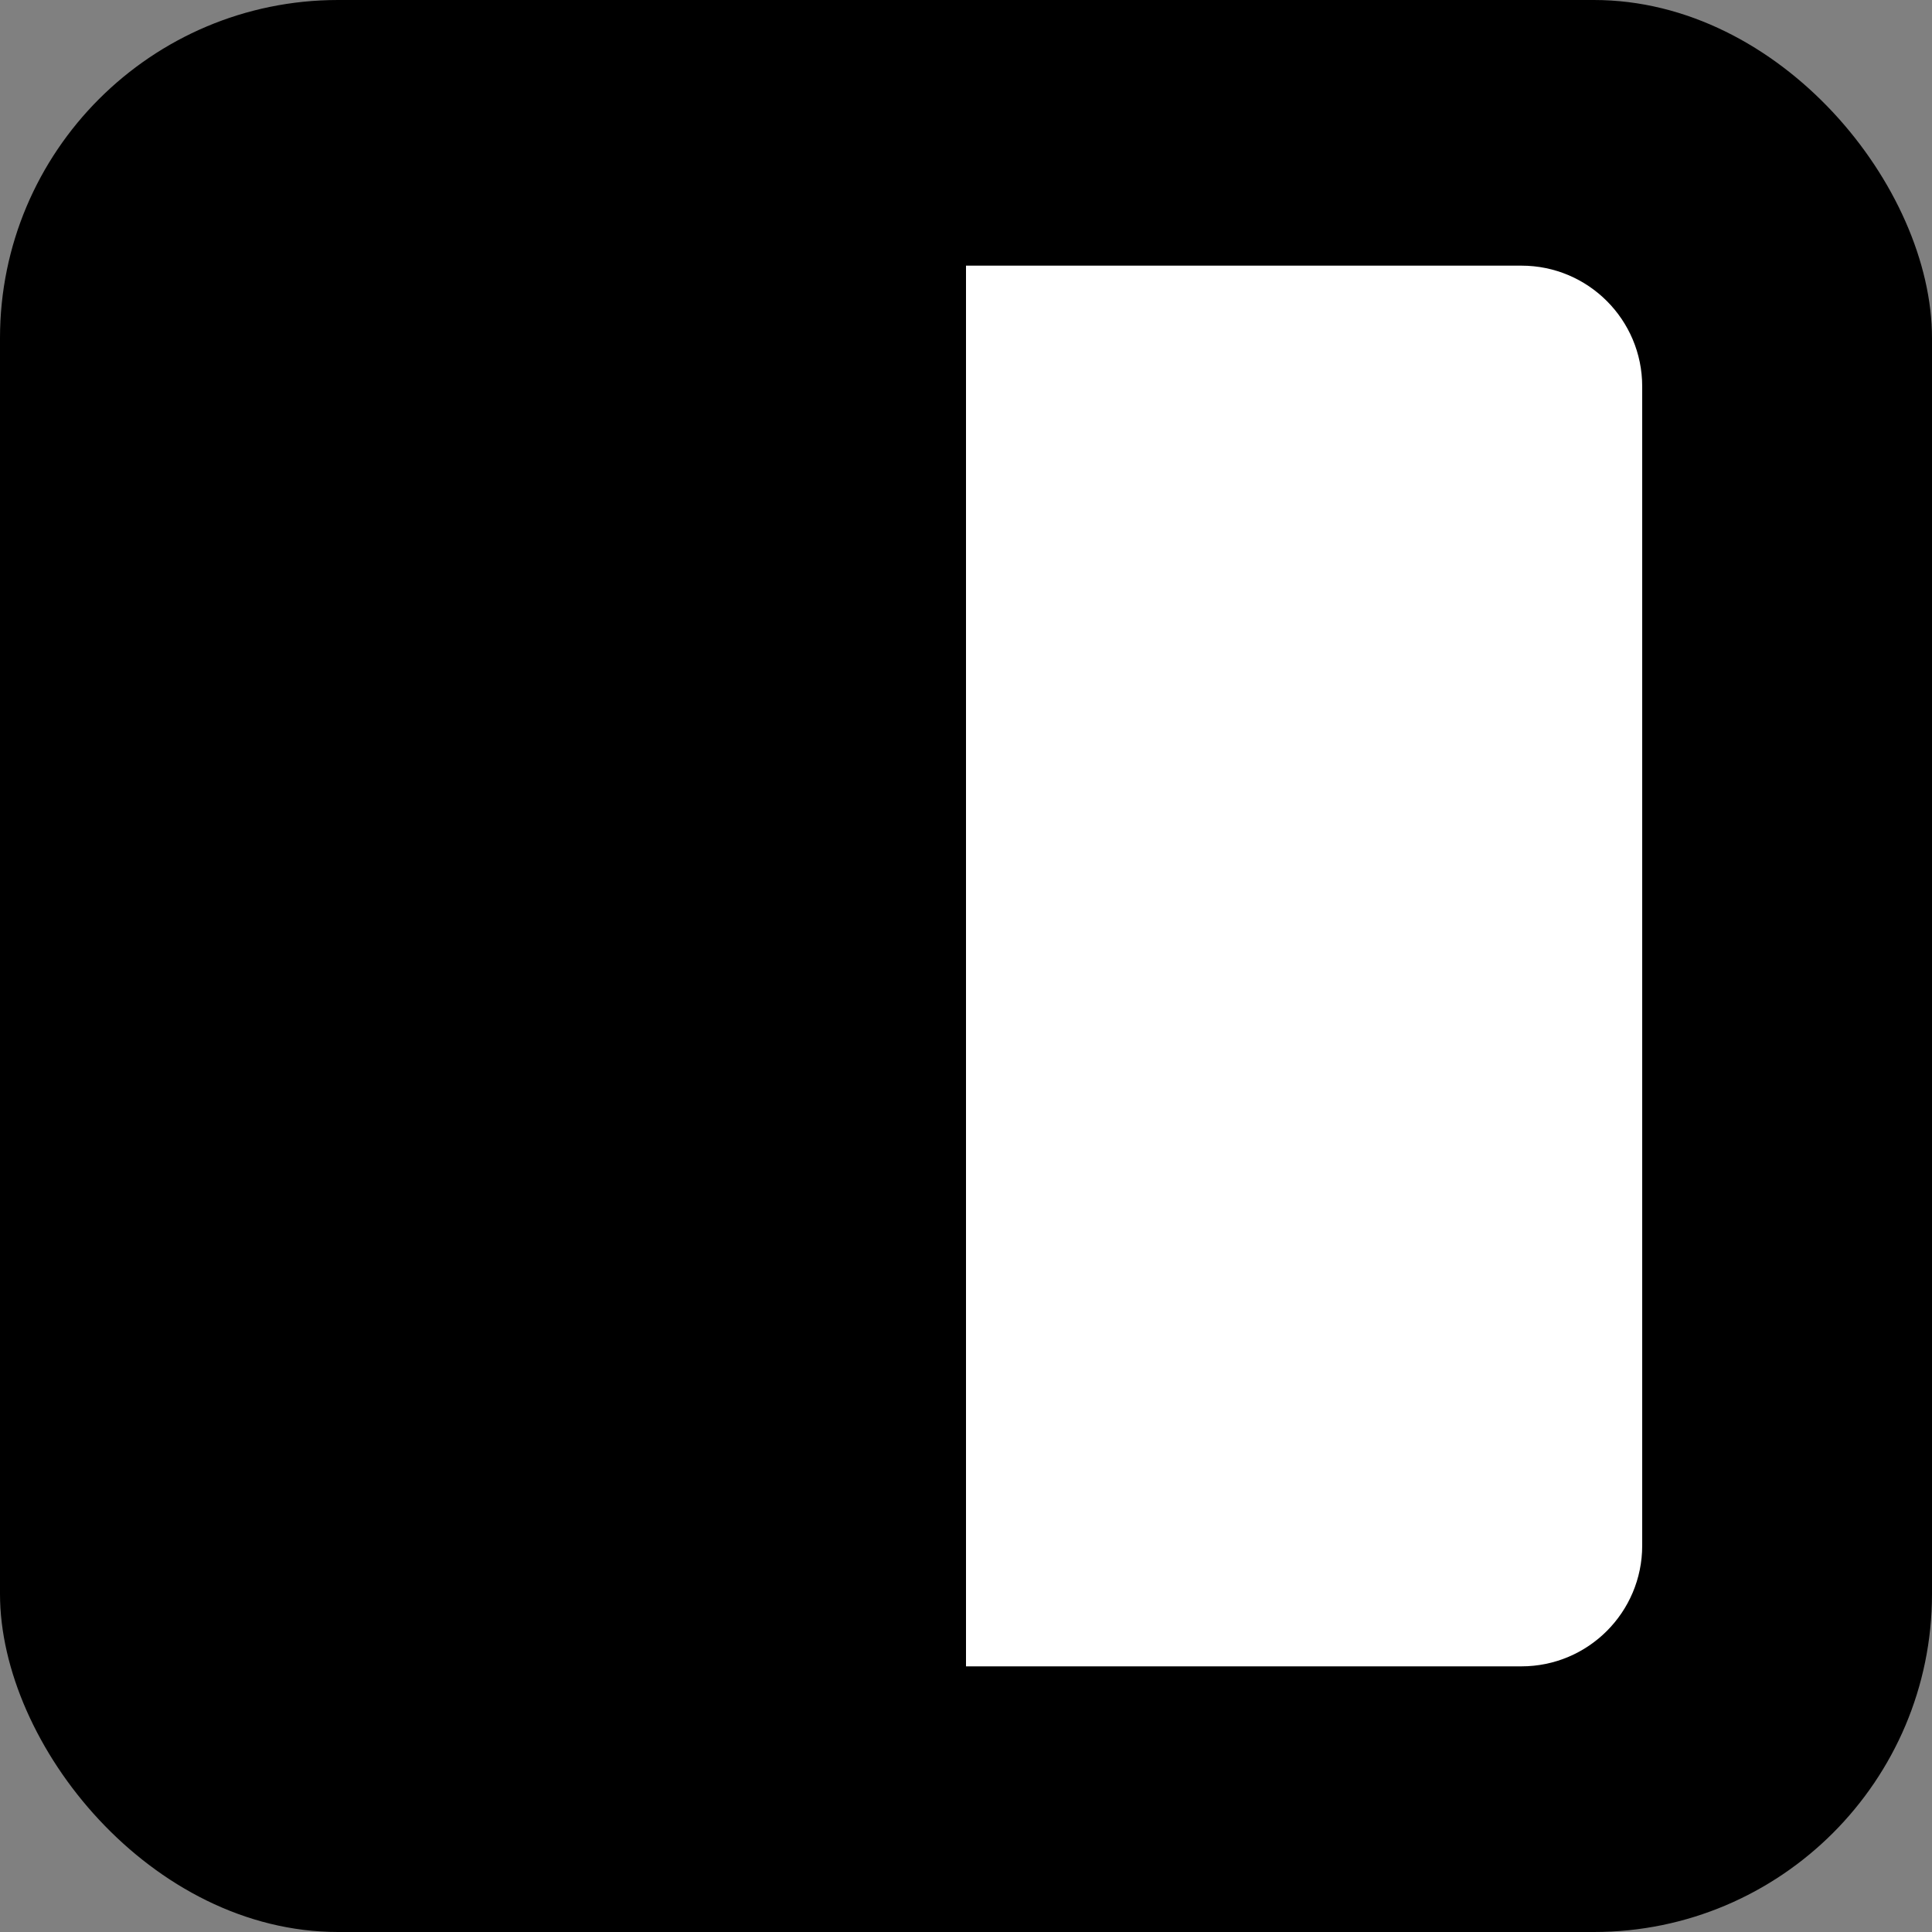 <svg width="80" height="80" viewBox="0 0 80 80" fill="none" xmlns="http://www.w3.org/2000/svg">
<rect x="0" y="0" width="80" height="80" fill="#808080" stroke="none"/>
<rect width="80" height="80" rx="14" fill="black"/>
<path d="M68 64C68 66.761 65.761 69 63 69L40 69L40 11L63 11C65.761 11 68 13.239 68 16L68 64Z" fill="white"/>
</svg>
